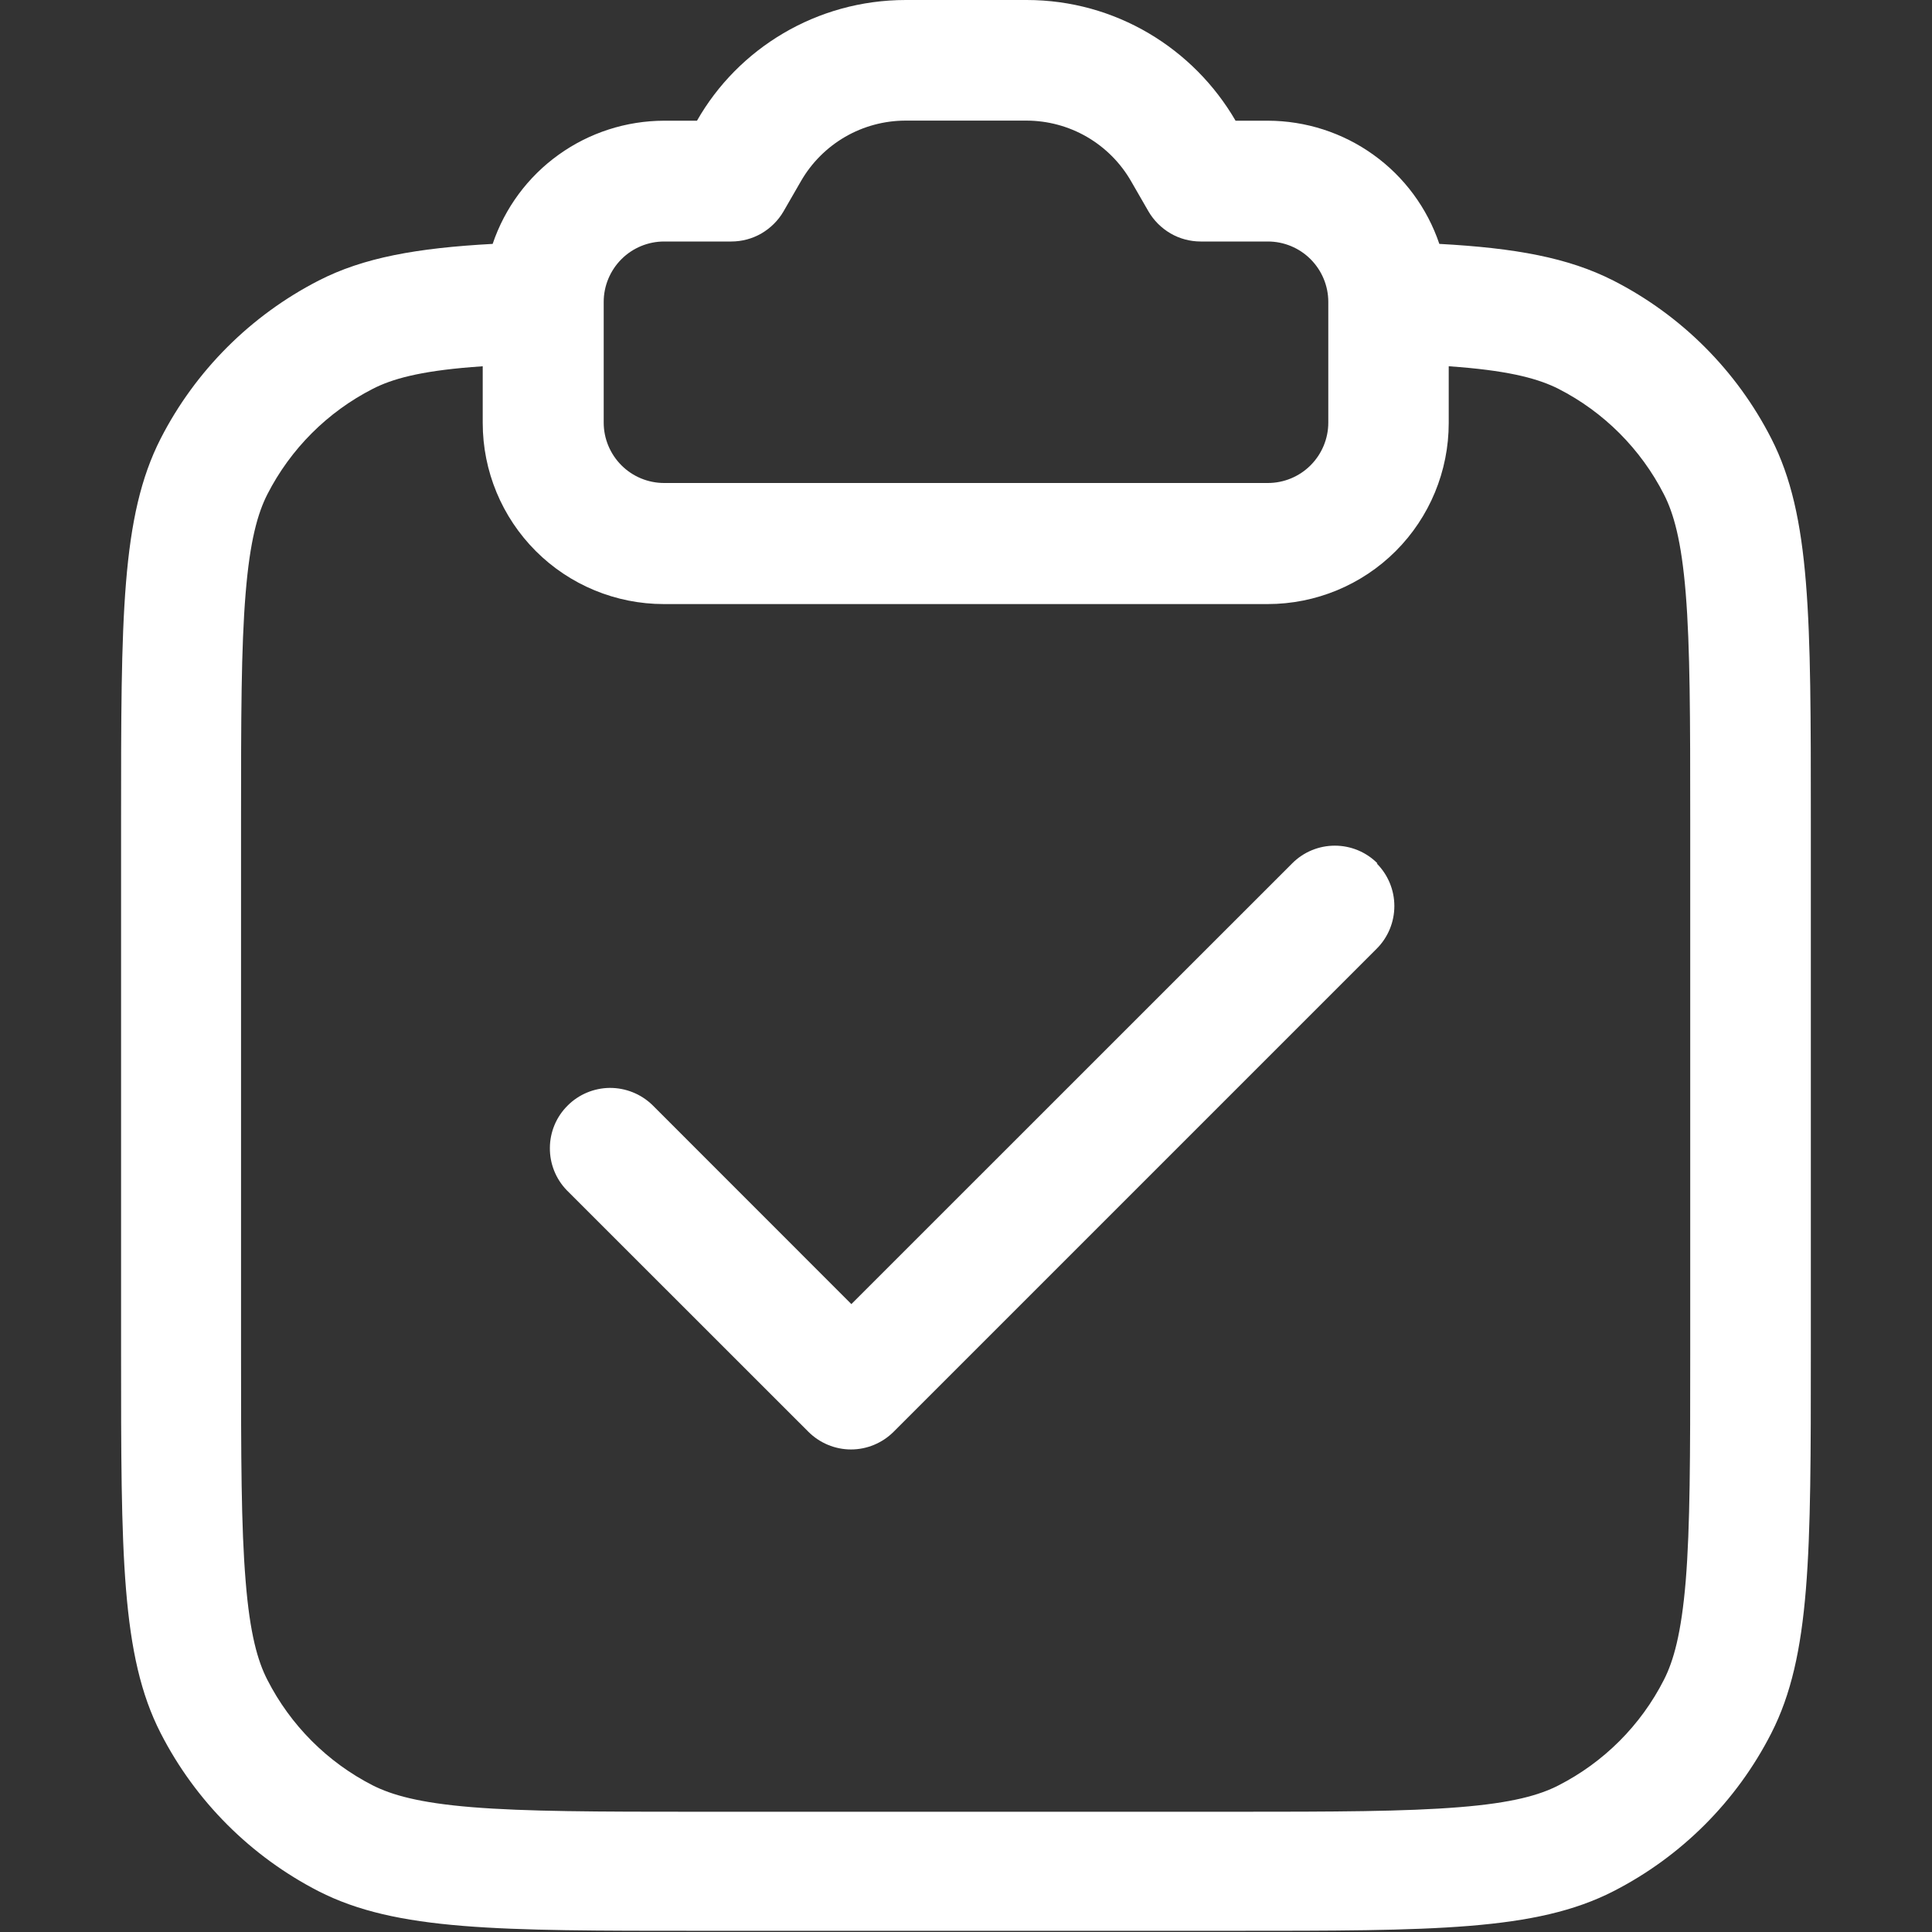 <svg width="21" height="21" viewBox="0 0 21 21" fill="none" xmlns="http://www.w3.org/2000/svg">
<rect x="0" y="0" width="21" height="21" fill="#333333" stroke="none"/>
<path d="M14.964 9.385C15.087 9.508 15.156 9.674 15.156 9.848C15.156 10.023 15.087 10.189 14.964 10.312L9.714 15.562C9.591 15.685 9.424 15.755 9.25 15.755C9.076 15.755 8.909 15.685 8.786 15.562L6.161 12.938C6.041 12.814 5.975 12.648 5.977 12.476C5.978 12.304 6.047 12.139 6.169 12.018C6.29 11.896 6.455 11.827 6.627 11.825C6.799 11.824 6.965 11.89 7.089 12.009L9.254 14.175L14.045 9.385C14.168 9.261 14.335 9.192 14.509 9.192C14.683 9.192 14.85 9.261 14.973 9.385H14.964Z" fill="white"/>
<path fill-rule="evenodd" clip-rule="evenodd" d="M7.219 1.312C6.807 1.313 6.406 1.442 6.072 1.682C5.737 1.922 5.487 2.261 5.355 2.651C4.529 2.696 3.951 2.8 3.465 3.049C2.726 3.428 2.124 4.029 1.746 4.768C1.316 5.611 1.316 6.711 1.316 8.916V14.691C1.316 16.896 1.316 17.998 1.746 18.838C2.124 19.577 2.726 20.179 3.465 20.558C4.308 20.987 5.407 20.987 7.612 20.987H13.387C15.592 20.987 16.695 20.987 17.535 20.558C18.275 20.18 18.877 19.578 19.254 18.838C19.683 17.996 19.683 16.896 19.683 14.691V8.916C19.683 6.711 19.683 5.608 19.254 4.768C18.877 4.028 18.275 3.426 17.535 3.049C17.047 2.801 16.472 2.696 15.645 2.651C15.513 2.261 15.263 1.922 14.928 1.682C14.594 1.442 14.193 1.313 13.781 1.312H13.43C12.975 0.528 12.127 0 11.159 0H9.846C8.875 0 8.022 0.528 7.576 1.312H7.224H7.219ZM8.517 2.297C8.459 2.397 8.376 2.479 8.277 2.537C8.177 2.595 8.064 2.625 7.948 2.625H7.219C7.045 2.625 6.878 2.694 6.755 2.817C6.632 2.94 6.562 3.107 6.562 3.281V4.594C6.562 4.768 6.632 4.935 6.755 5.058C6.878 5.181 7.045 5.25 7.219 5.25H13.781C13.955 5.25 14.122 5.181 14.245 5.058C14.368 4.935 14.438 4.768 14.438 4.594V3.281C14.438 3.107 14.368 2.94 14.245 2.817C14.122 2.694 13.955 2.625 13.781 2.625H13.052C12.936 2.625 12.823 2.595 12.723 2.537C12.624 2.479 12.541 2.397 12.483 2.297L12.294 1.969C12.179 1.769 12.013 1.603 11.813 1.487C11.614 1.372 11.387 1.311 11.156 1.311H9.844C9.613 1.311 9.386 1.372 9.187 1.487C8.987 1.603 8.821 1.769 8.706 1.969L8.517 2.297ZM5.131 3.99L5.247 3.981V4.598C5.247 5.12 5.455 5.621 5.824 5.99C6.193 6.359 6.694 6.566 7.216 6.566H13.779C14.301 6.566 14.802 6.359 15.171 5.99C15.54 5.621 15.747 5.12 15.747 4.598V3.981L15.864 3.99C16.439 4.037 16.734 4.123 16.939 4.226C17.433 4.478 17.834 4.88 18.086 5.373C18.191 5.578 18.276 5.873 18.323 6.448C18.371 7.039 18.372 7.8 18.372 8.929V14.704C18.372 15.829 18.371 16.594 18.323 17.185C18.275 17.759 18.19 18.055 18.086 18.259C17.835 18.753 17.433 19.155 16.939 19.407C16.734 19.512 16.439 19.597 15.864 19.643C15.274 19.691 14.512 19.693 13.383 19.693H7.609C6.484 19.693 5.719 19.691 5.128 19.643C4.553 19.596 4.258 19.51 4.053 19.407C3.559 19.155 3.158 18.753 2.906 18.259C2.801 18.055 2.716 17.759 2.67 17.185C2.621 16.594 2.62 15.833 2.62 14.704V8.929C2.62 7.804 2.621 7.039 2.67 6.448C2.717 5.873 2.802 5.578 2.906 5.373C3.158 4.88 3.559 4.478 4.053 4.226C4.258 4.121 4.553 4.036 5.128 3.99H5.131Z" fill="white"/>
</svg>
